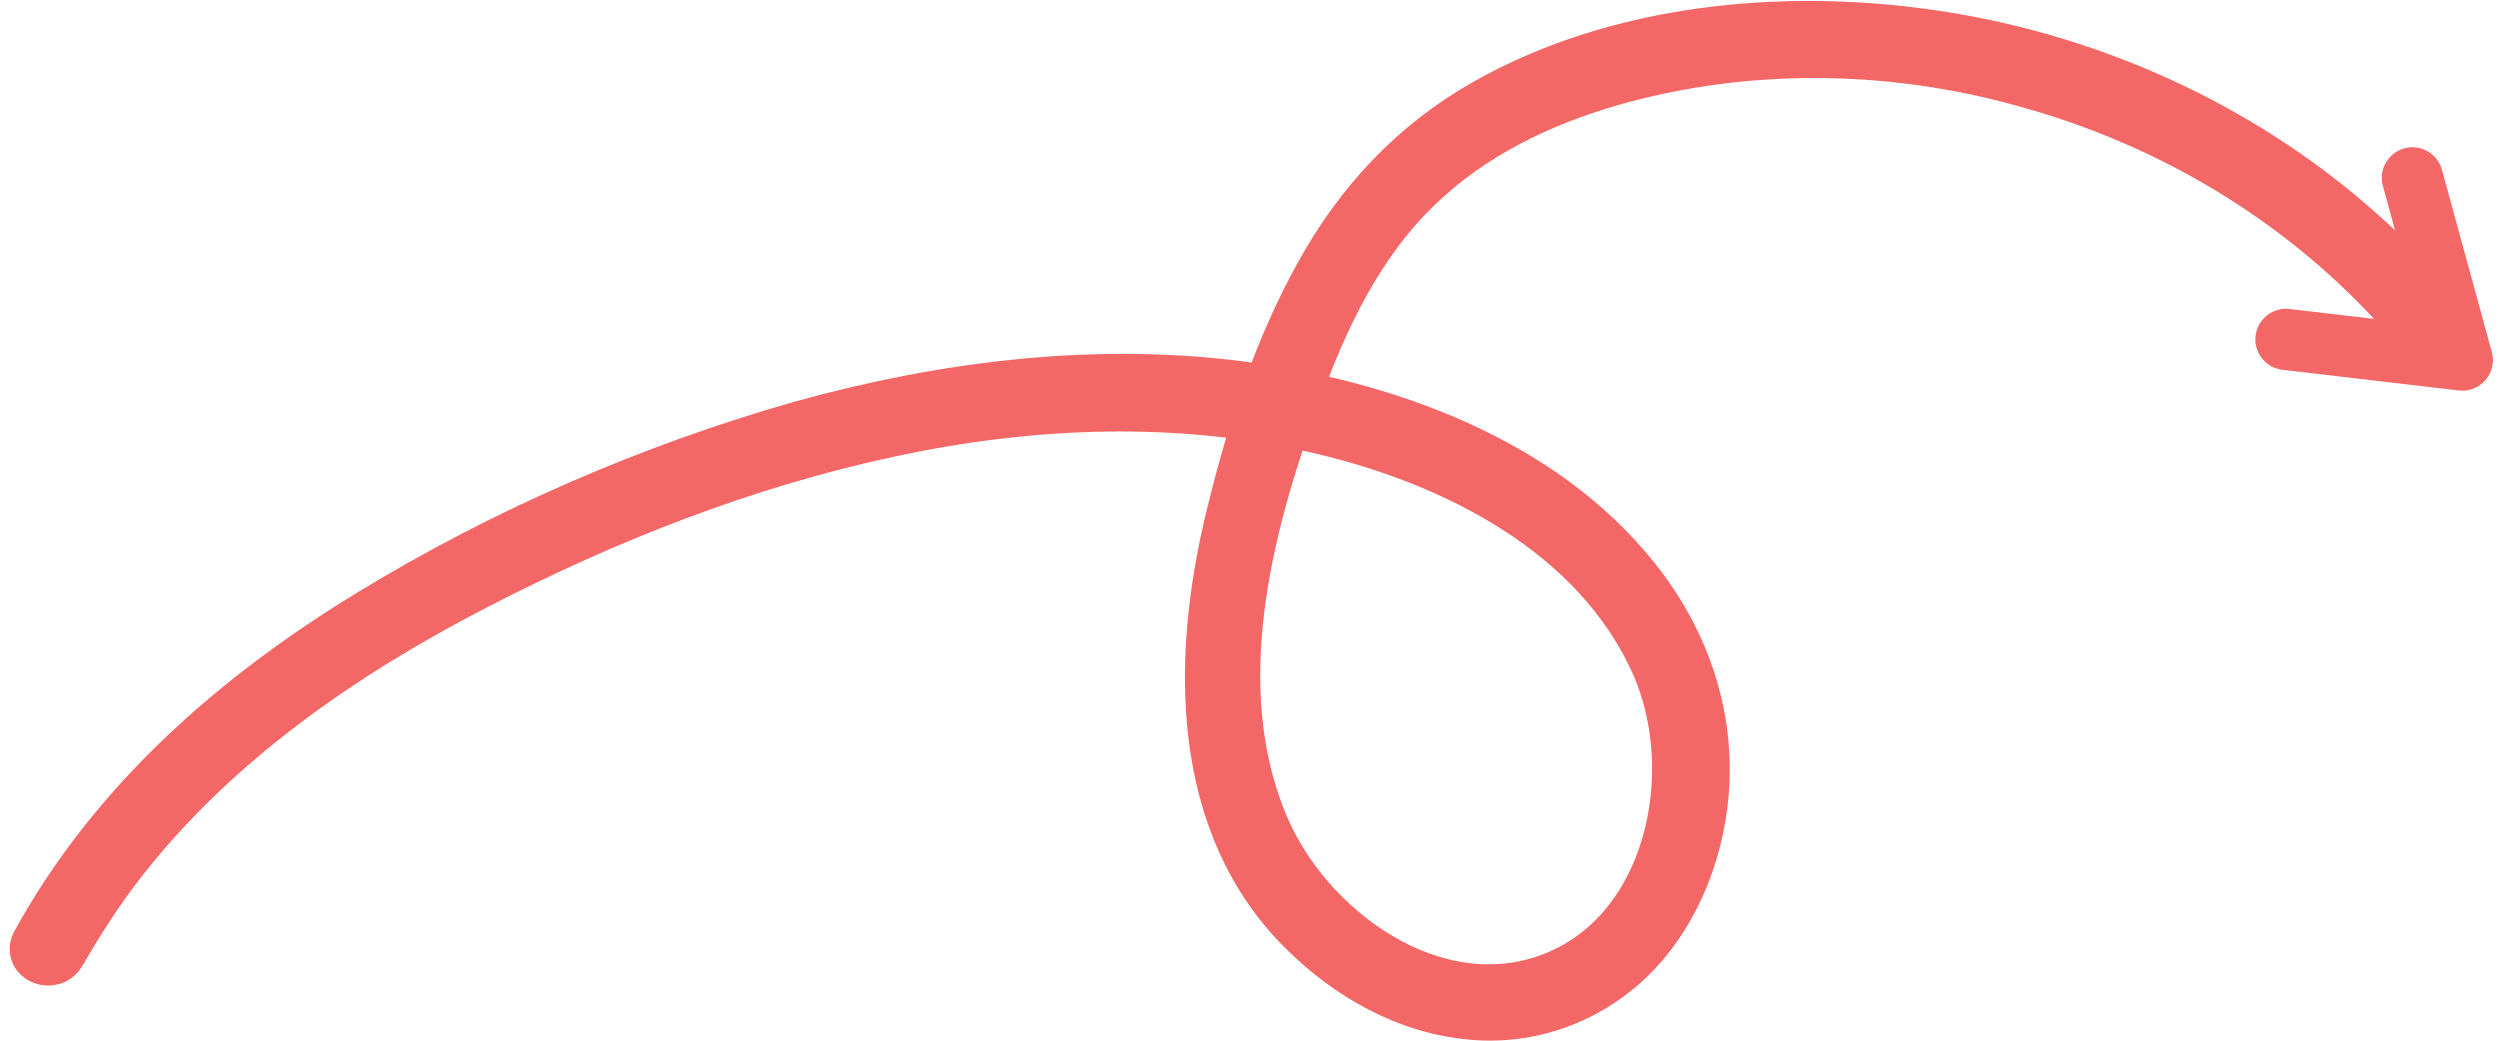 <?xml version="1.0" encoding="UTF-8"?>
<svg width="245px" height="102px" viewBox="0 0 245 102" version="1.1" xmlns="http://www.w3.org/2000/svg" xmlns:xlink="http://www.w3.org/1999/xlink">
    <!-- Generator: Sketch 63.1 (92452) - https://sketch.com -->
    <title>floating-right-arrow</title>
    <desc>Created with Sketch.</desc>
    <g id="Project-PSA" stroke="none" stroke-width="1" fill="none" fill-rule="evenodd">
        <g id="Project-stellantis" transform="translate(-299, -2350)" stroke="#F46767">
            <g id="project-psa-vehicle-version" transform="translate(158, 1736)">
                <g id="floating-right-arrow" transform="translate(265, 677) rotate(-119) translate(-265, -677) translate(219, 556)">
                    <path d="M78.611,1.424 C87.005,14.741 90.336,30.231 90.958,45.716 C91.593,61.06 90.07,76.602 86.611,91.508 C83.117,106.053 77.379,120.216 68.291,132.165 C59.618,143.516 47.254,153.973 32.587,155.903 C25.941,156.763 19.206,155.615 13.35,152.062 C7.967,148.774 3.483,143.583 1.729,137.471 C0.038,131.437 1.24,124.998 5.076,120.054 C8.849,115.033 14.728,111.806 20.724,110.306 C35.12,106.776 49.058,115.19 59.238,124.844 C65.055,130.249 70.663,136.345 74.916,143.153 C79.234,150.038 81.647,157.435 81.704,165.579 C81.817,180.438 75.303,195.232 66.539,206.788 C57.606,218.61 45.416,228.015 31.623,233.393 C28.288,234.679 24.825,235.808 21.326,236.576 C19.718,236.975 19.325,234.435 20.933,234.035 C34.66,230.791 47.207,223.566 57.167,213.638 C67.19,203.788 74.561,191.156 77.768,177.364 C79.384,170.327 79.836,162.809 77.896,155.678 C75.871,147.966 71.039,141.239 65.841,135.33 C56.81,124.87 45.189,113.92 30.882,112.177 C19.539,110.75 5.34,117.37 3.634,129.68 C1.914,142.131 14.092,152.498 25.617,153.516 C39.761,154.742 52.679,145.915 61.714,135.959 C71.306,125.42 77.858,112.415 81.975,98.793 C86.183,84.966 88.11,70.396 88.521,56.02 C88.959,41.362 87.449,26.21 81.652,12.599 C80.262,9.31 78.513,6.053 76.673,3.001 C75.81,1.624 77.747,0.046 78.611,1.424 Z" id="Shape" stroke-width="5" fill="#F86D6D" fill-rule="nonzero"></path>
                    <polyline id="Path" stroke-width="6" stroke-linecap="round" stroke-linejoin="round" points="31.354 241.414 13.368 237.034 23.517 222.903"></polyline>
                </g>
            </g>
        </g>
    </g>
</svg>